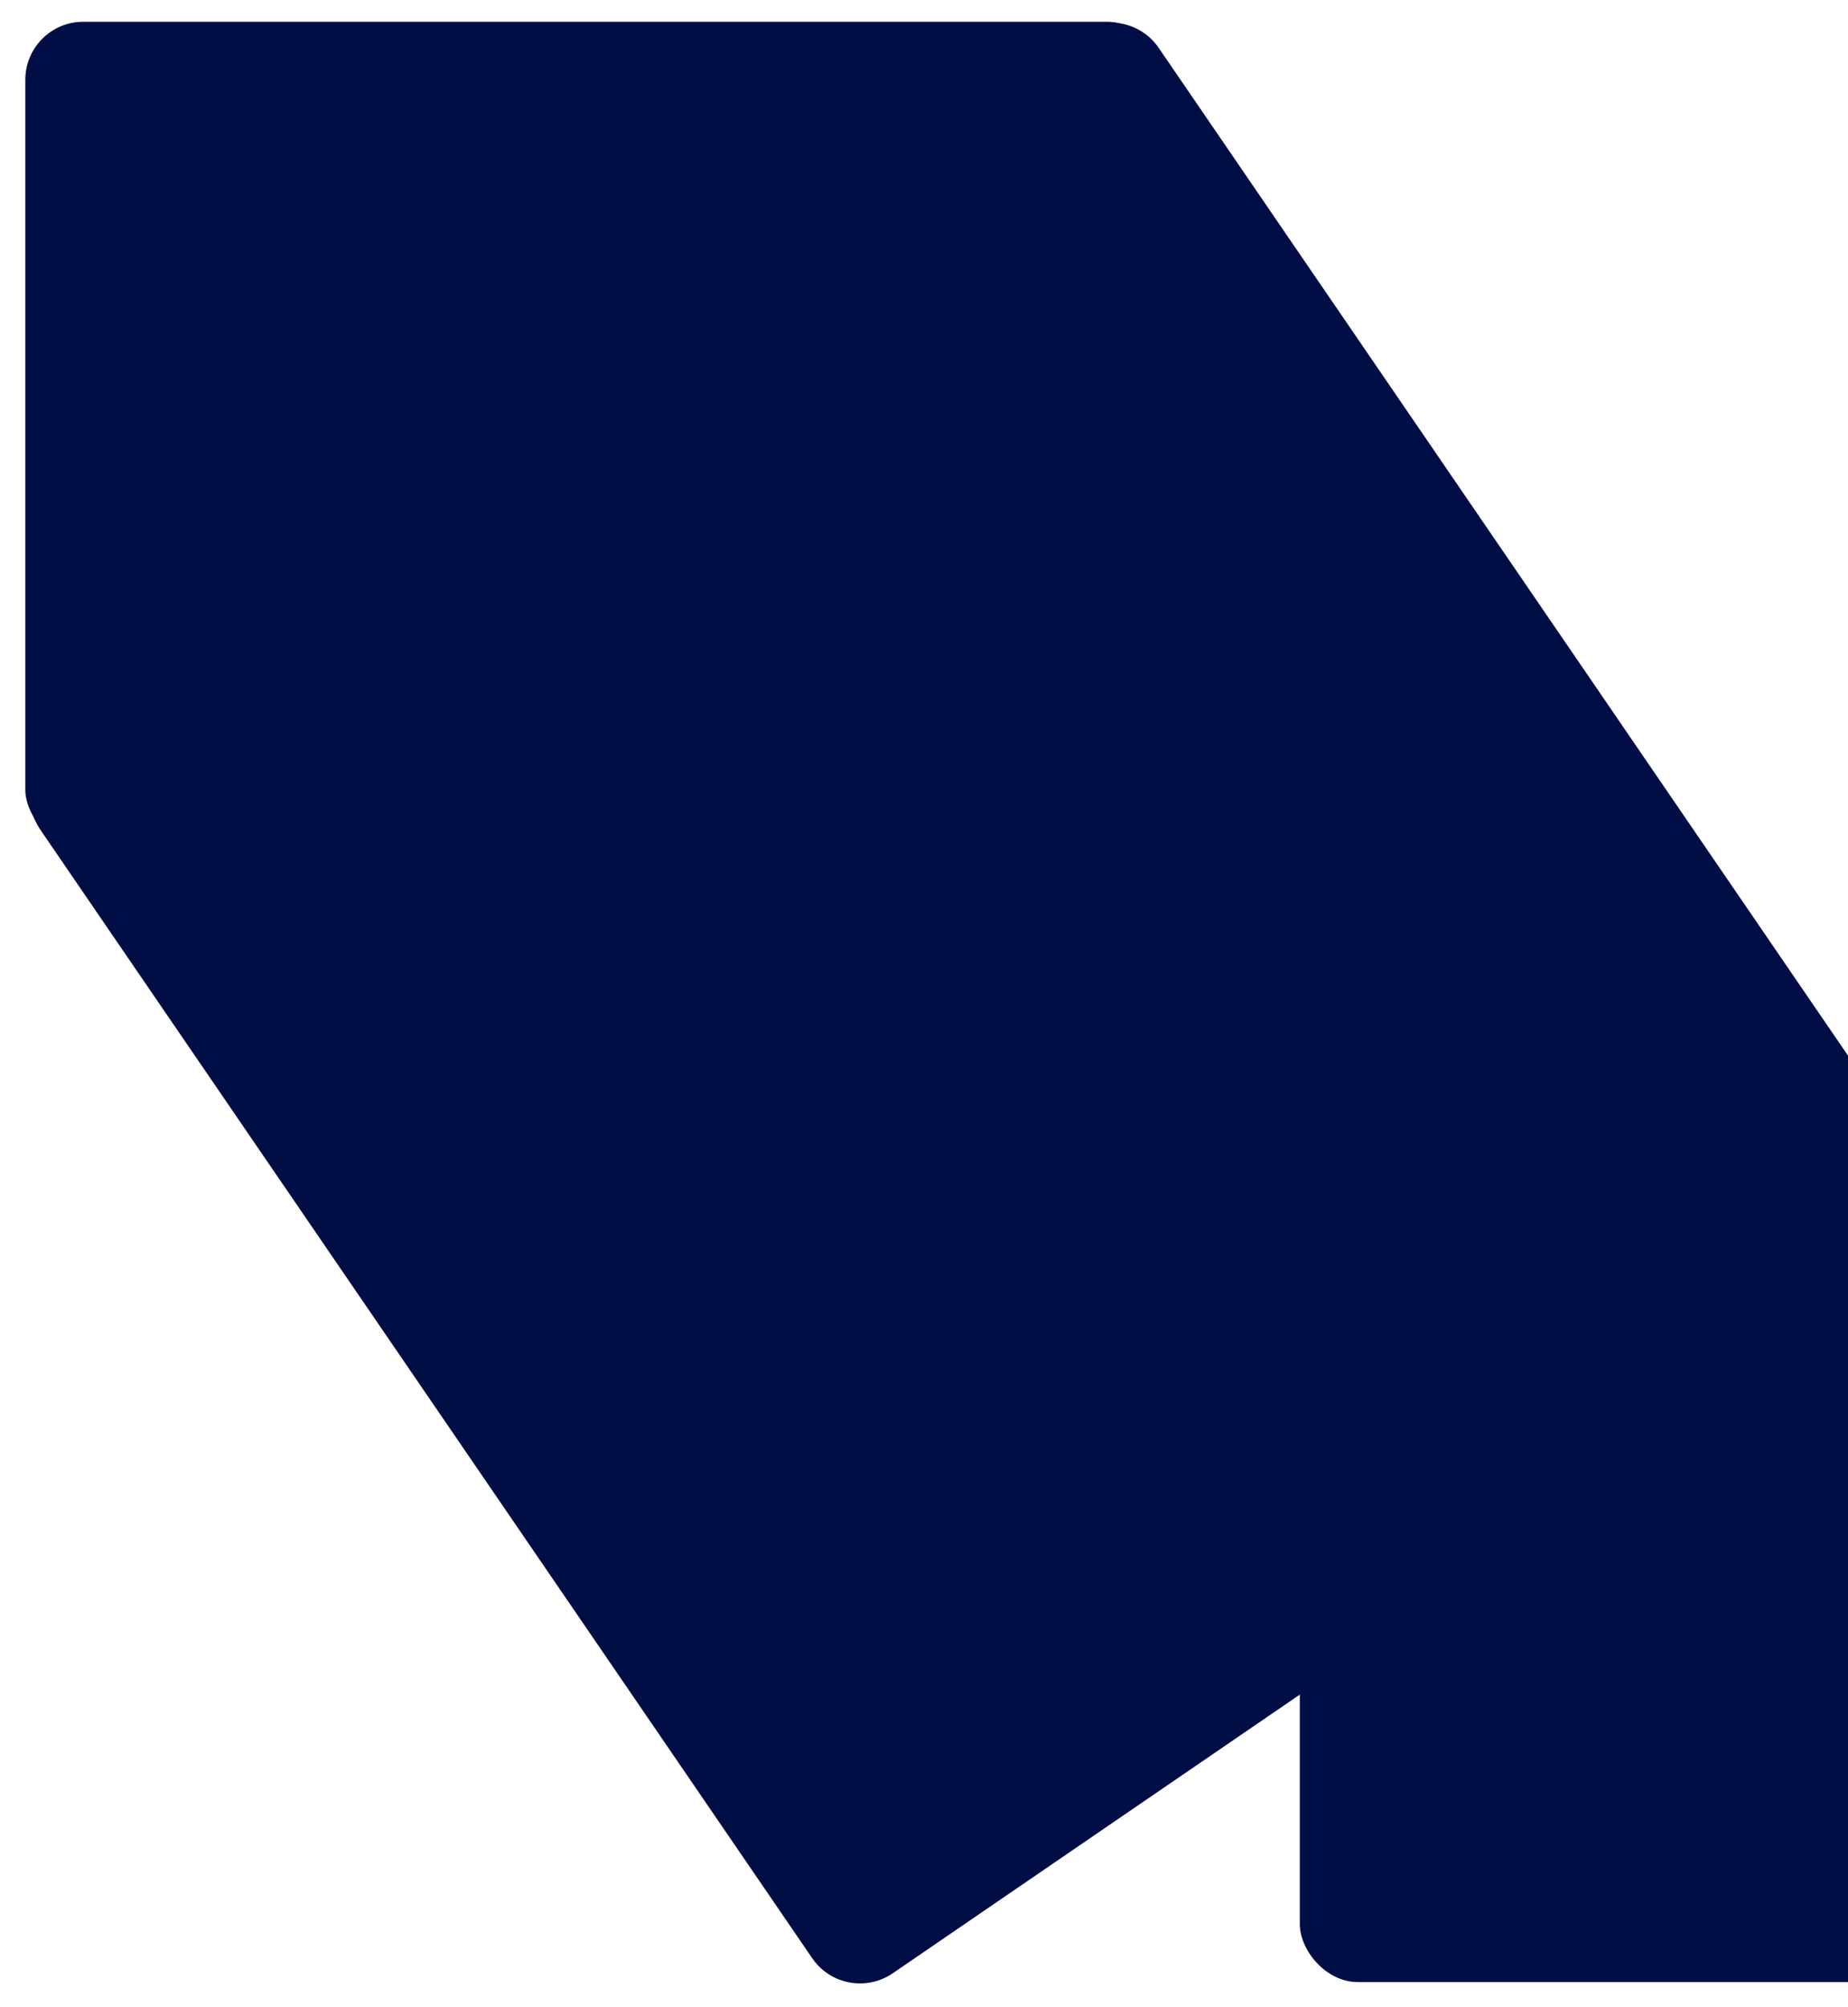 <?xml version="1.0" encoding="UTF-8"?> <svg xmlns="http://www.w3.org/2000/svg" width="1276" height="1385" viewBox="0 0 1276 1385" fill="none"> <rect x="897.484" y="798.027" width="570" height="570" rx="40" fill="#000E45"></rect> <path d="M744.432 22.589C762.663 10.113 787.556 14.78 800.032 33.011L1338.25 819.552C1350.72 837.784 1346.06 862.677 1327.82 875.152L616.403 1361.96C598.171 1374.44 573.278 1369.77 560.803 1351.54L28.236 573.253C12.642 550.463 18.474 519.347 41.264 503.753L744.432 22.589Z" fill="#000E45"></path> <rect x="17.484" y="15.027" width="787" height="570" rx="40" fill="#000E45"></rect> </svg> 